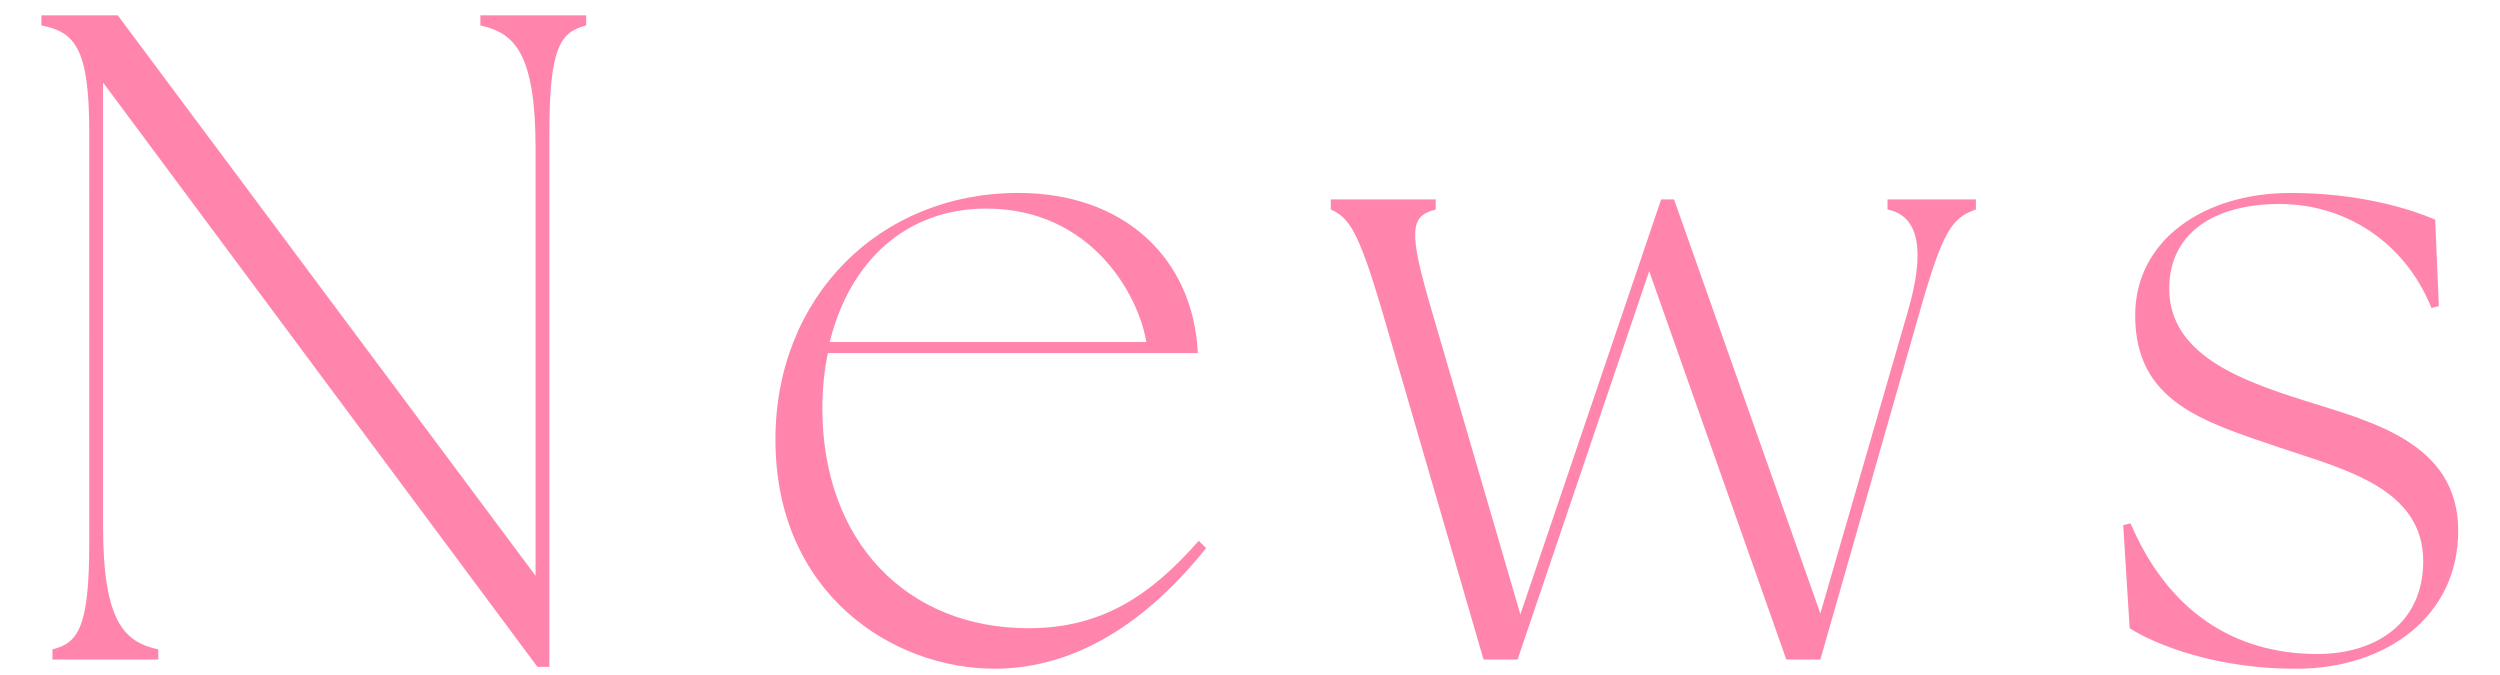 <svg width="326" height="88" fill="none" xmlns="http://www.w3.org/2000/svg"><g clip-path="url(#clip0_1091_47054)"><path d="M70.08 86.96l-56.64-76.2V68.6c0 12.48 2.76 15.12 7.2 16.08V86H6.84v-1.32c3.36-.84 4.8-2.88 4.8-13.92V17.24C11.64 6.2 9.72 4.16 5.4 3.32V2h9.96l54.48 73.08V19.4c0-12.48-2.76-15.12-7.2-16.08V2h13.8v1.32c-3.36.84-4.8 2.88-4.8 13.92v69.72h-1.56zm59.597.24c-13.2 0-28.56-9.72-28.56-29.88 0-18.6 13.56-32.16 31.68-32.16 13.8 0 22.8 8.52 23.4 20.88h-48.24c-.48 2.28-.72 4.68-.72 7.2 0 17.4 11.04 28.68 26.88 28.68 9.72 0 16.08-4.44 22.2-11.4l.96.96c-6.72 8.4-15.96 15.72-27.6 15.72zm-21.48-42.6h41.28c-.96-6-7.08-17.4-20.88-17.4-10.32 0-17.76 6.72-20.4 17.4zm72.058-3.96c-3.12-10.56-4.32-12.24-6.72-13.32V26h13.68v1.32c-3.36.84-3.6 2.76-.48 13.32l11.52 39.48L216.615 26h1.68l19.08 54 11.4-39.36c2.28-7.8 1.56-12.48-2.64-13.32V26h11.52v1.32c-3.12 1.08-4.32 2.76-7.32 13.32L237.375 86h-4.44l-17.88-50.64L197.895 86h-4.44l-13.2-45.36zM299.787 87.2c-10.56.12-18.72-3.12-22.08-5.28l-.84-13.44.96-.24c4.8 11.28 13.32 17.04 24.36 17.04 7.56 0 13.8-3.96 13.8-12.12 0-9.72-10.92-12.12-18.96-14.88-9.96-3.36-18.6-6-18.6-17.16 0-9.84 9-15.96 20.28-15.96 8.88 0 15.48 2.04 18.84 3.48l.48 11.28-.96.24c-3.6-8.88-11.52-13.56-19.8-13.56-8.76 0-14.4 3.96-14.4 11.04 0 8.64 9.48 12 17.4 14.52 8.64 2.76 20.28 5.4 20.28 17.04 0 11.28-9.48 17.88-20.76 18z" fill="#FF85AC"/></g><defs><clipPath id="clip0_1091_47054"><path fill="#fff" transform="rotate(-90 44 44)" d="M0 0h88v326H0z"/></clipPath></defs></svg>